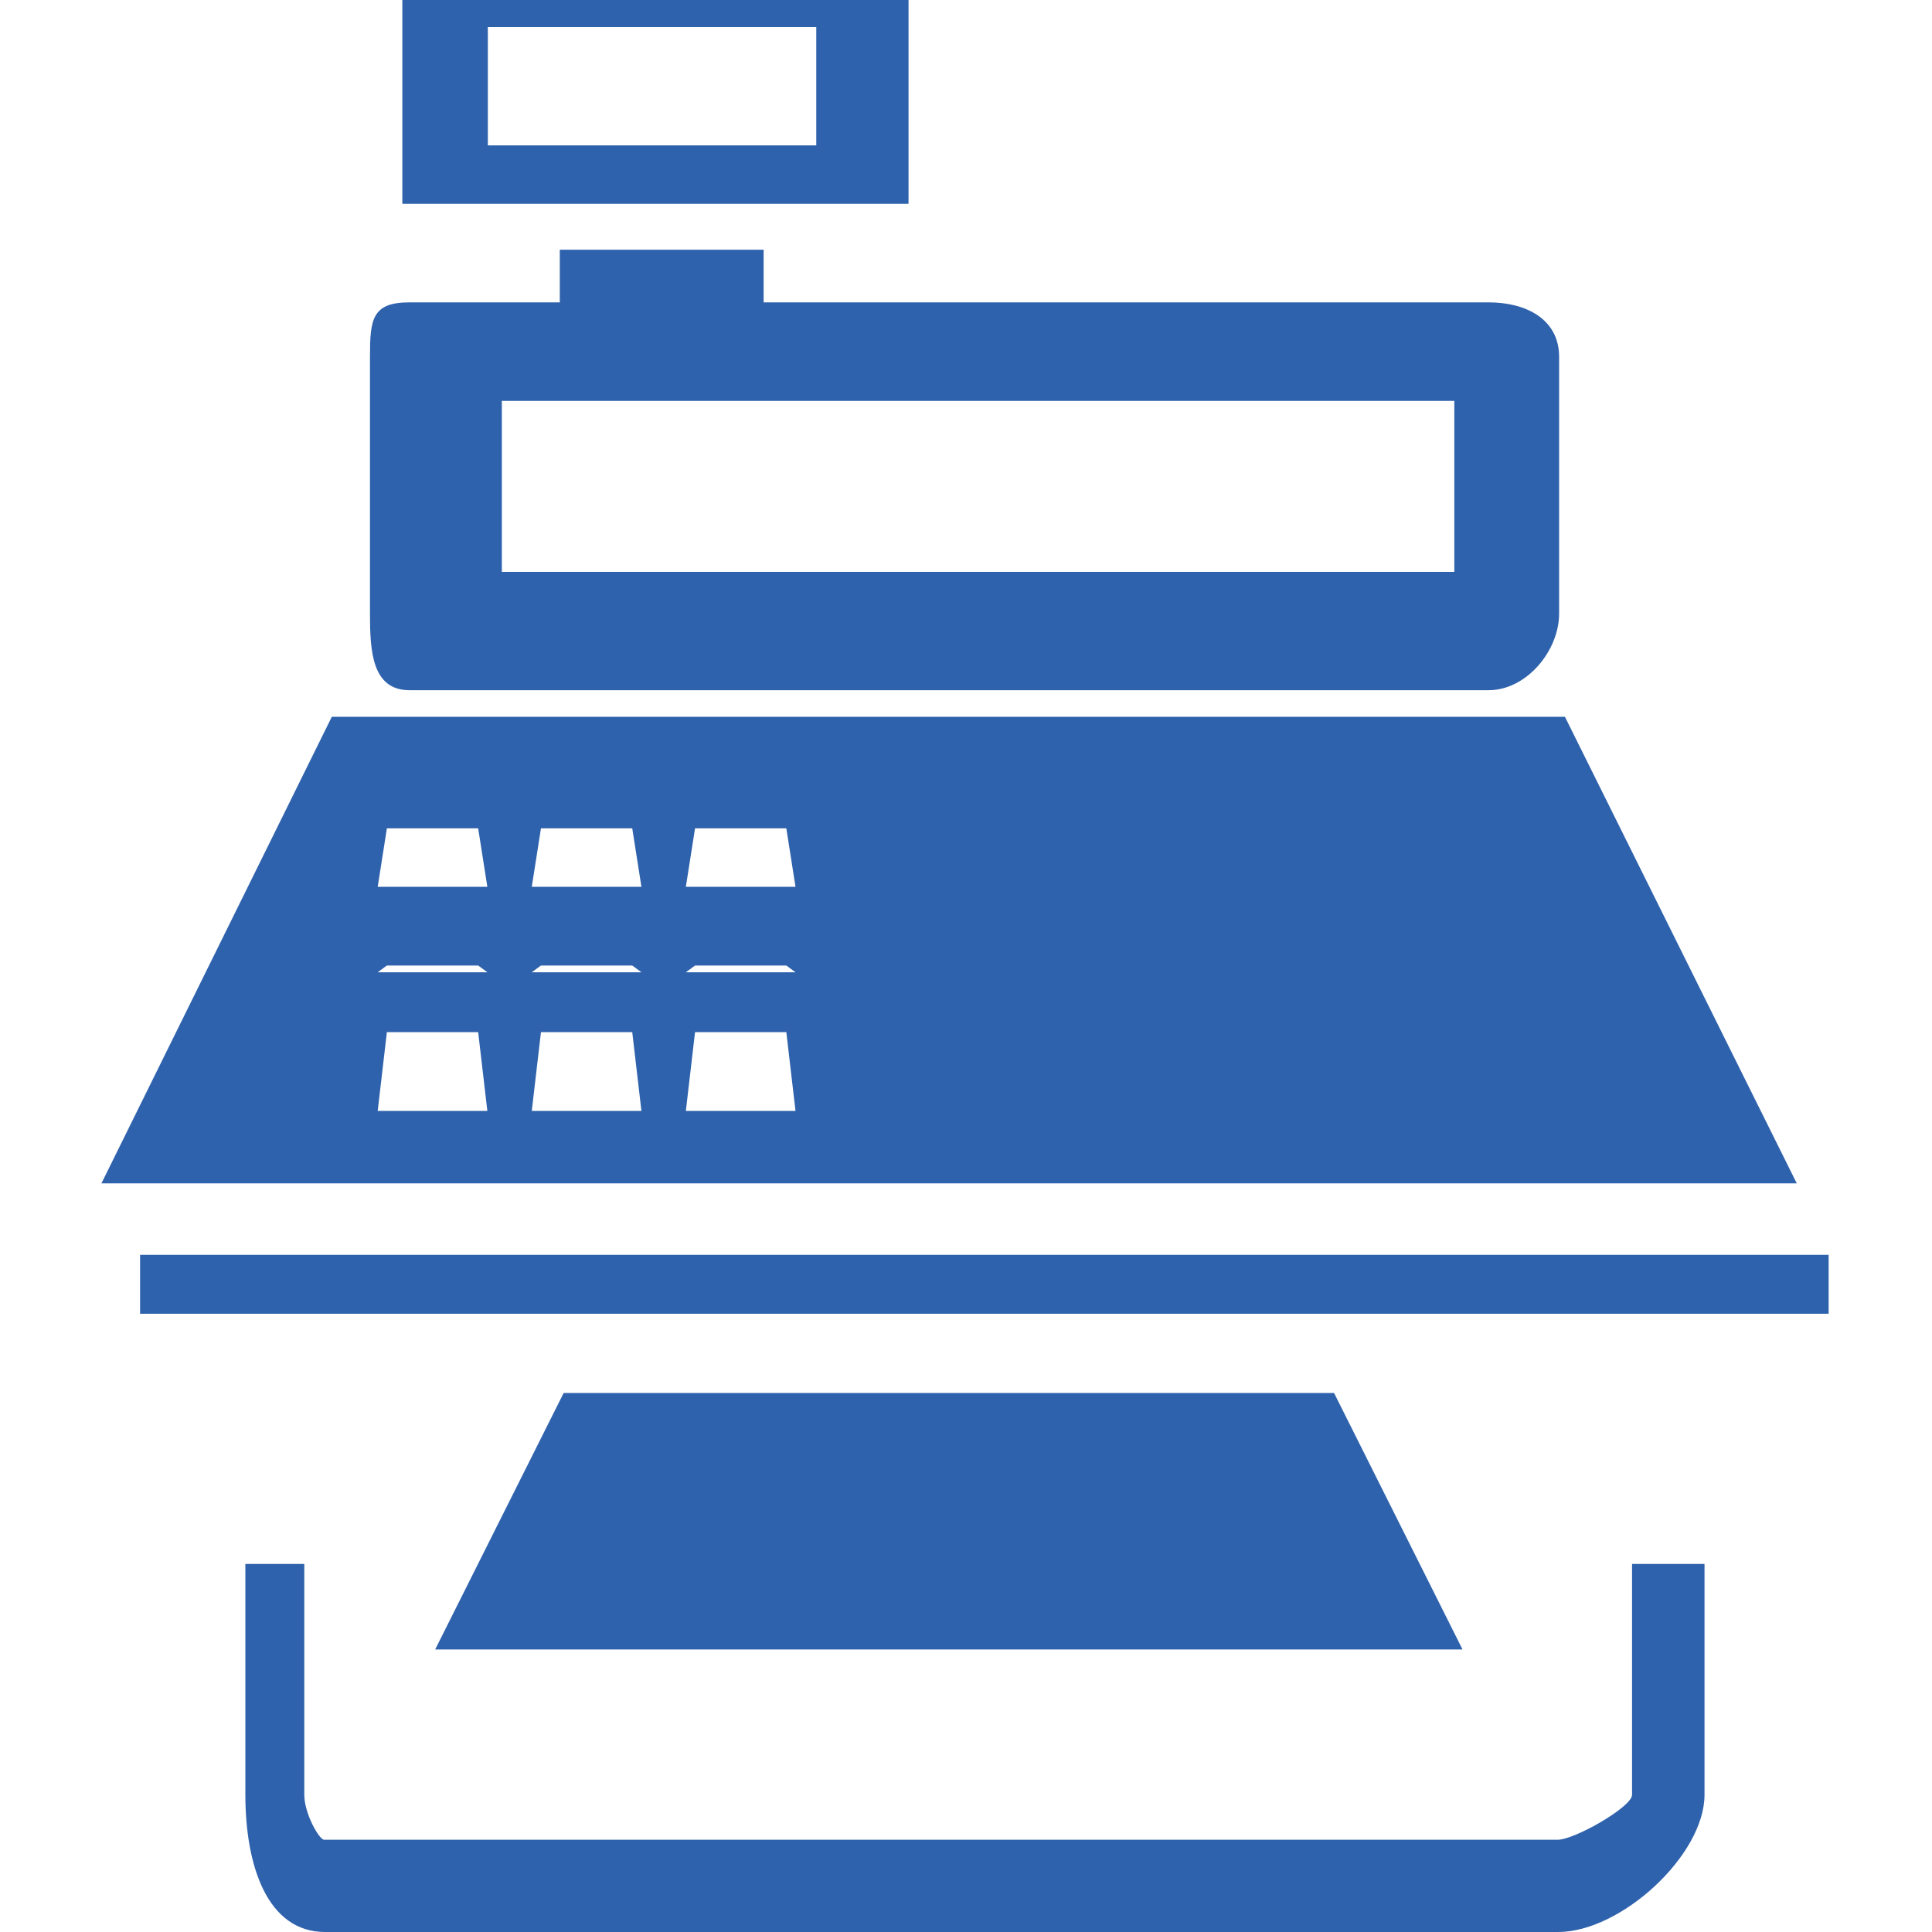 <?xml version="1.0" encoding="UTF-8"?>
<!-- Generator: Adobe Illustrator 27.7.0, SVG Export Plug-In . SVG Version: 6.00 Build 0)  -->
<svg xmlns="http://www.w3.org/2000/svg" xmlns:xlink="http://www.w3.org/1999/xlink" version="1.1" id="katman_1" x="0px" y="0px" viewBox="0 0 400 400" style="enable-background:new 0 0 400 400;" xml:space="preserve">
<style type="text/css">
	.st0{fill:#2F62AC;}
</style>
<path class="st0" d="M378.5,259.8H29V272h349.6V259.8z M116.7,288.4l-26.6,53.1h212.7l-26.6-53.1H116.7z M63,323.8H50.8v47.8  c0,14.6,4.5,28.4,16.5,28.4h255.3c13,0,30.3-15.9,30.3-28.4v-47.8h-15v47.8c0,2.5-11.9,9.3-15.4,9.3H67.1c-1,0-4.1-5.4-4.1-9.3  L63,323.8L63,323.8z M83.3,42.2h104.8V0H83.3L83.3,42.2L83.3,42.2z M101,5.6H169v24.5H101V5.6z M322.8,127V73.9  c0-7.8-6.8-11.3-14.6-11.3H158.1V51.7h-42.2v10.9H84.8c-7.8,0-8.2,3.5-8.2,11.3V127c0,7.8,0.4,15.9,8.2,15.9h223.4  C316,142.9,322.8,134.8,322.8,127z M301.1,118.4H103.9V83h197.2V118.4z M21,245h351l-48-96.6H68.7L21,245z M142,230l1.9-16.3h18.9  l1.9,16.3H142z M142,201.3l1.9-1.4h18.9l1.9,1.4H142z M142,183.6l1.9-12.1h18.9l1.9,12.1H142z M110.1,230l1.9-16.3h18.9l1.9,16.3  H110.1z M110.1,201.3l1.9-1.4h18.9l1.9,1.4H110.1z M110.1,183.6l1.9-12.1h18.9l1.9,12.1H110.1z M78.2,230l1.9-16.3H99l1.9,16.3H78.2  z M78.2,201.3l1.9-1.4H99l1.9,1.4H78.2z M78.2,183.6l1.9-12.1H99l1.9,12.1H78.2z"></path>
</svg>
